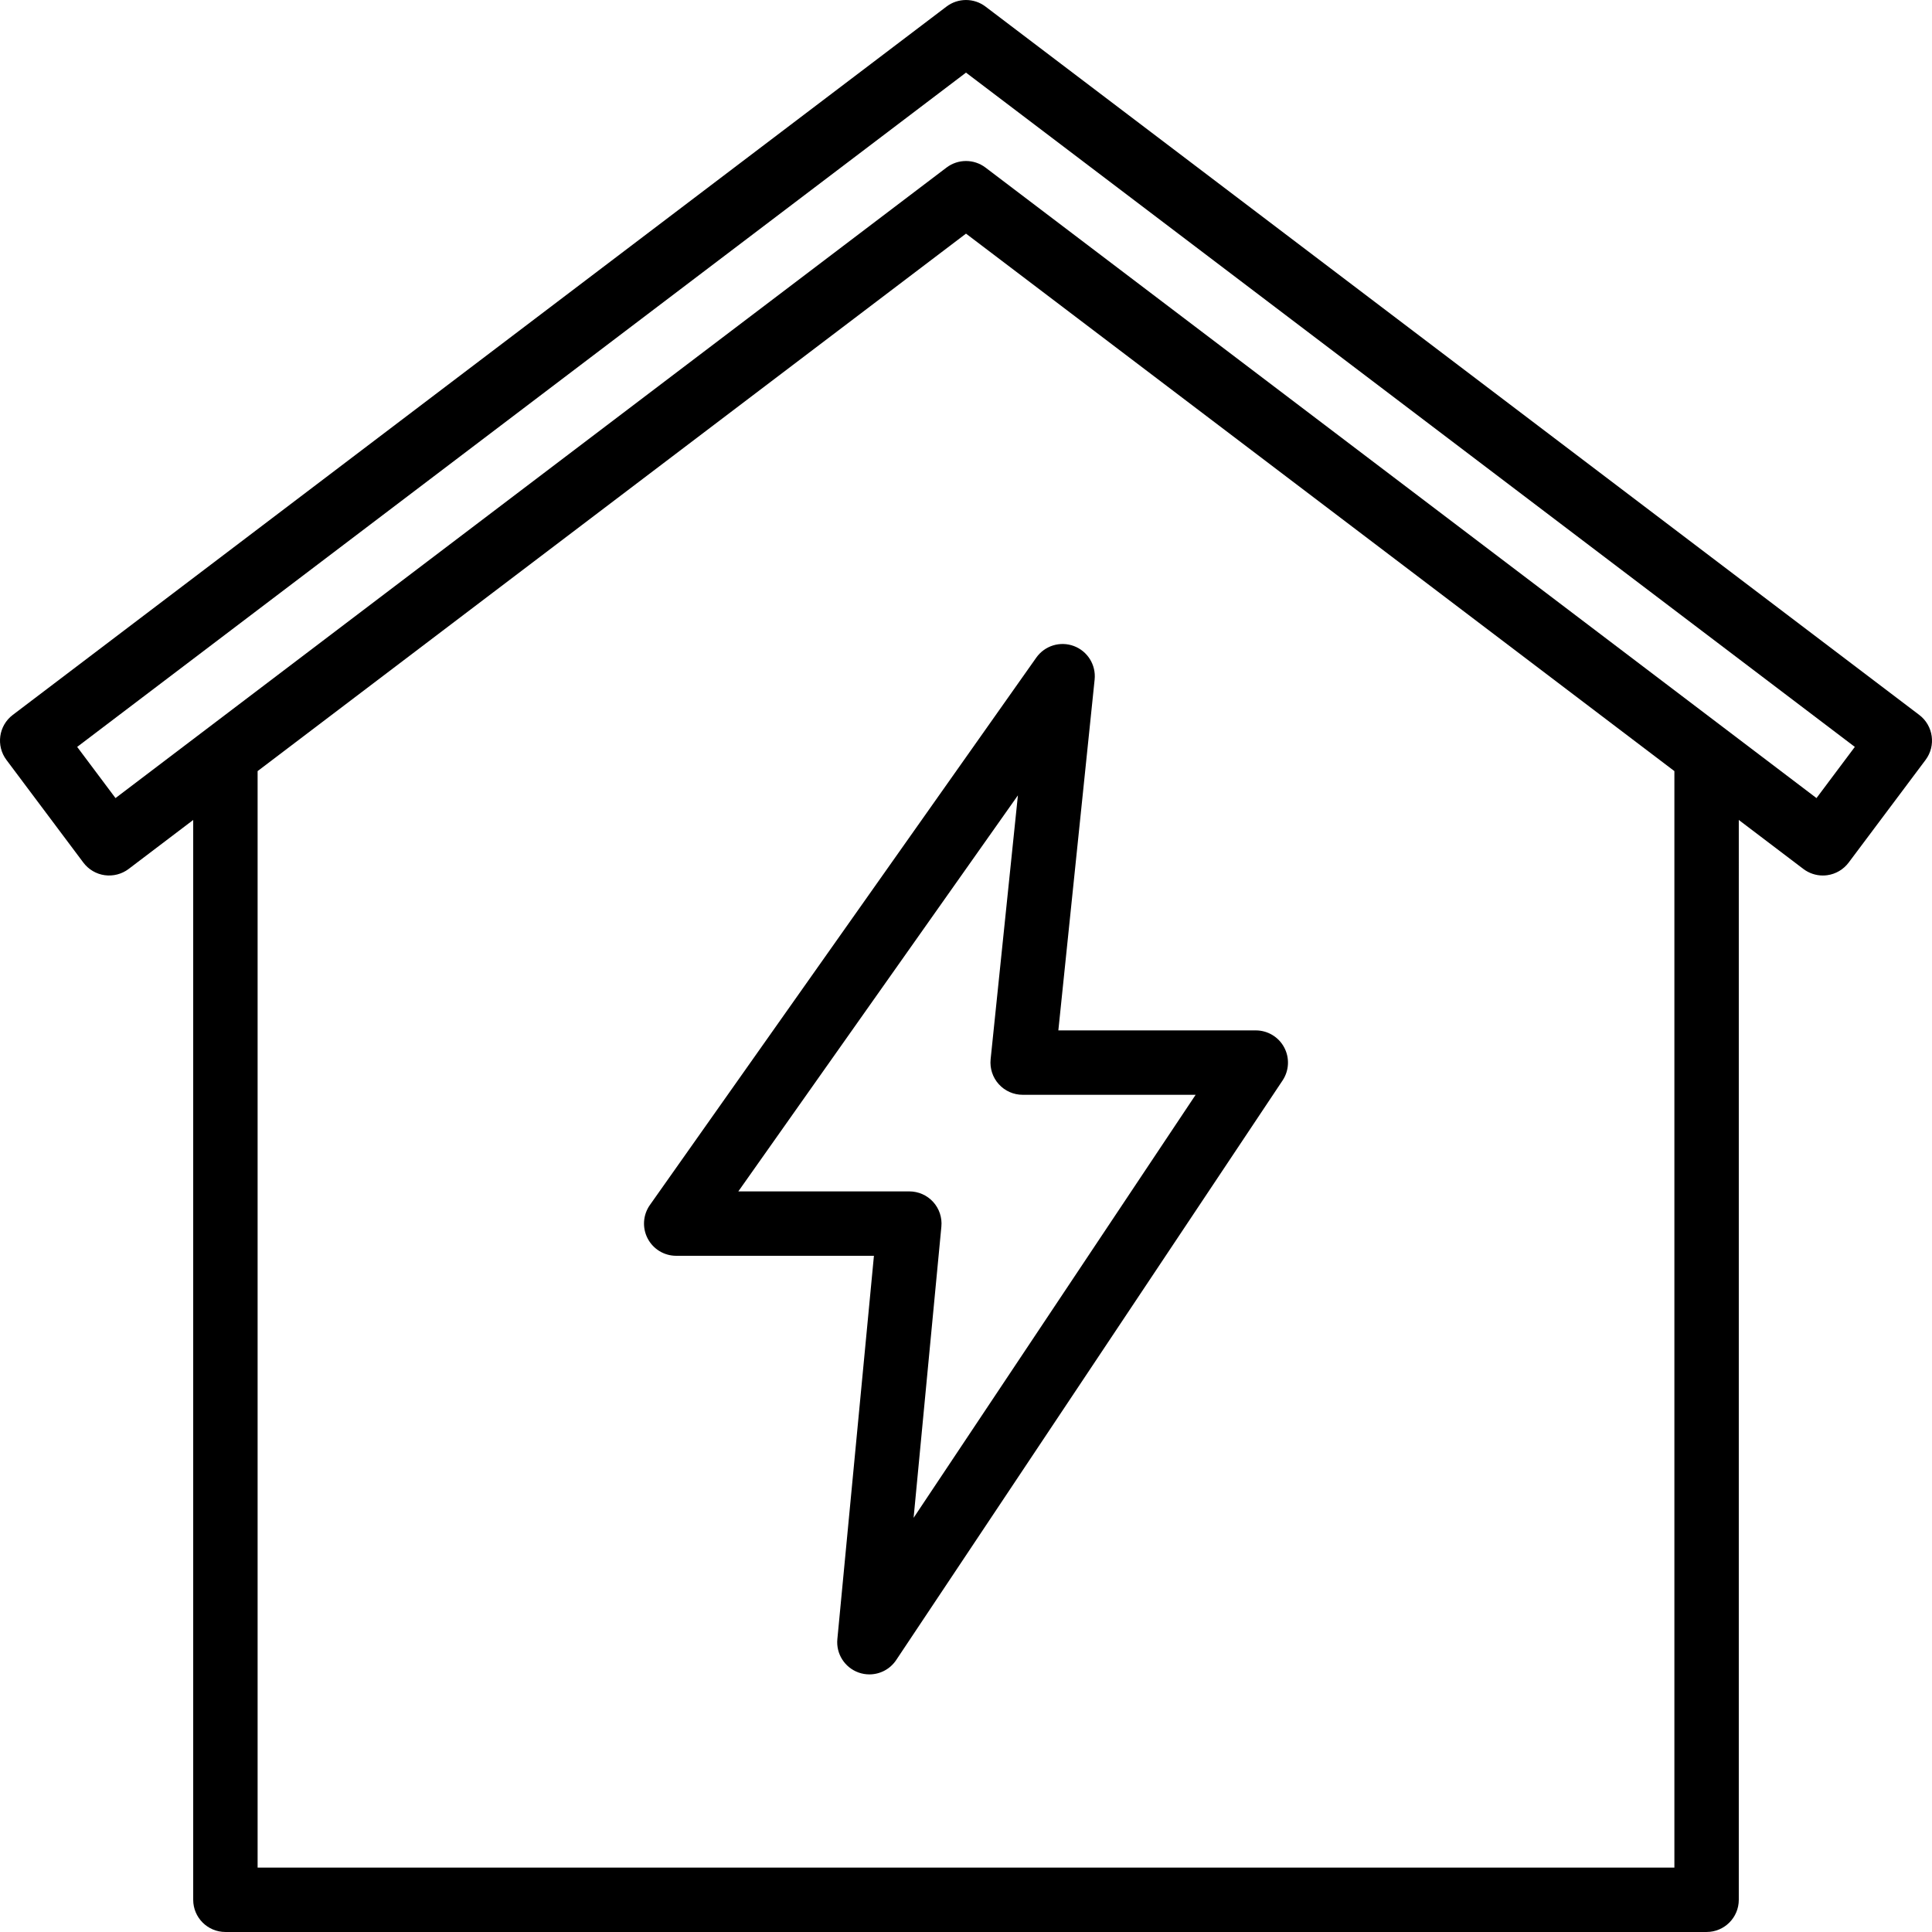 <?xml version="1.0" encoding="iso-8859-1"?>
<!-- Generator: Adobe Illustrator 19.0.0, SVG Export Plug-In . SVG Version: 6.00 Build 0)  -->
<svg version="1.1" id="Capa_1" xmlns="http://www.w3.org/2000/svg" xmlns:xlink="http://www.w3.org/1999/xlink" x="0px" y="0px"
	 viewBox="0 0 512.004 512.004" style="enable-background:new 0 0 512.004 512.004;" xml:space="preserve">
<g>
	<g>
		<g>
			<path d="M508.627,189.467L261.16,1.734c-3.05-2.308-7.267-2.308-10.317,0L3.377,189.467c-3.742,2.838-4.483,8.163-1.675,11.917
				l20.392,27.221c1.367,1.817,3.4,3.017,5.65,3.333c2.242,0.308,4.533-0.283,6.342-1.65l17.117-12.987v286.166
				c0,4.713,3.817,8.533,8.533,8.533h392.533c4.717,0,8.533-3.821,8.533-8.533V217.301l17.117,12.987
				c1.492,1.129,3.308,1.733,5.158,1.733c0.392,0,0.792-0.029,1.183-0.083c2.25-0.317,4.283-1.517,5.65-3.333l20.392-27.221
				C513.11,197.63,512.369,192.305,508.627,189.467z M443.735,494.934H68.269V204.352L256.002,61.913l187.733,142.439V494.934z
				 M481.394,211.501L261.16,44.401c-1.525-1.154-3.342-1.733-5.158-1.733c-1.817,0-3.633,0.579-5.158,1.733L30.61,211.501
				l-10.158-13.563l235.55-178.692l235.55,178.692L481.394,211.501z"/>
			<path d="M171.627,328.193c1.467,2.833,4.383,4.608,7.575,4.608h52.4l-9.692,101.592c-0.375,3.892,1.95,7.537,5.633,8.85
				c0.942,0.333,1.9,0.492,2.858,0.492c2.792,0,5.483-1.375,7.1-3.8l102.4-153.6c1.742-2.617,1.908-5.983,0.425-8.758
				c-1.483-2.775-4.375-4.508-7.525-4.508h-52.325l9.617-92.987c0.392-3.863-1.858-7.504-5.492-8.871
				c-3.65-1.362-7.733-0.1-9.975,3.071l-102.4,145.067C170.394,321.951,170.16,325.363,171.627,328.193z M269.76,210.776
				l-7.233,69.946c-0.242,2.404,0.533,4.8,2.158,6.596c1.617,1.792,3.917,2.817,6.333,2.817h45.842l-74.742,112.108l7.358-77.167
				c0.233-2.392-0.558-4.771-2.175-6.55c-1.617-1.779-3.917-2.792-6.317-2.792h-45.317L269.76,210.776z"/>
		</g>
	</g>
</g>
<g>
</g>
<g>
</g>
<g>
</g>
<g>
</g>
<g>
</g>
<g>
</g>
<g>
</g>
<g>
</g>
<g>
</g>
<g>
</g>
<g>
</g>
<g>
</g>
<g>
</g>
<g>
</g>
<g>
</g>
</svg>
